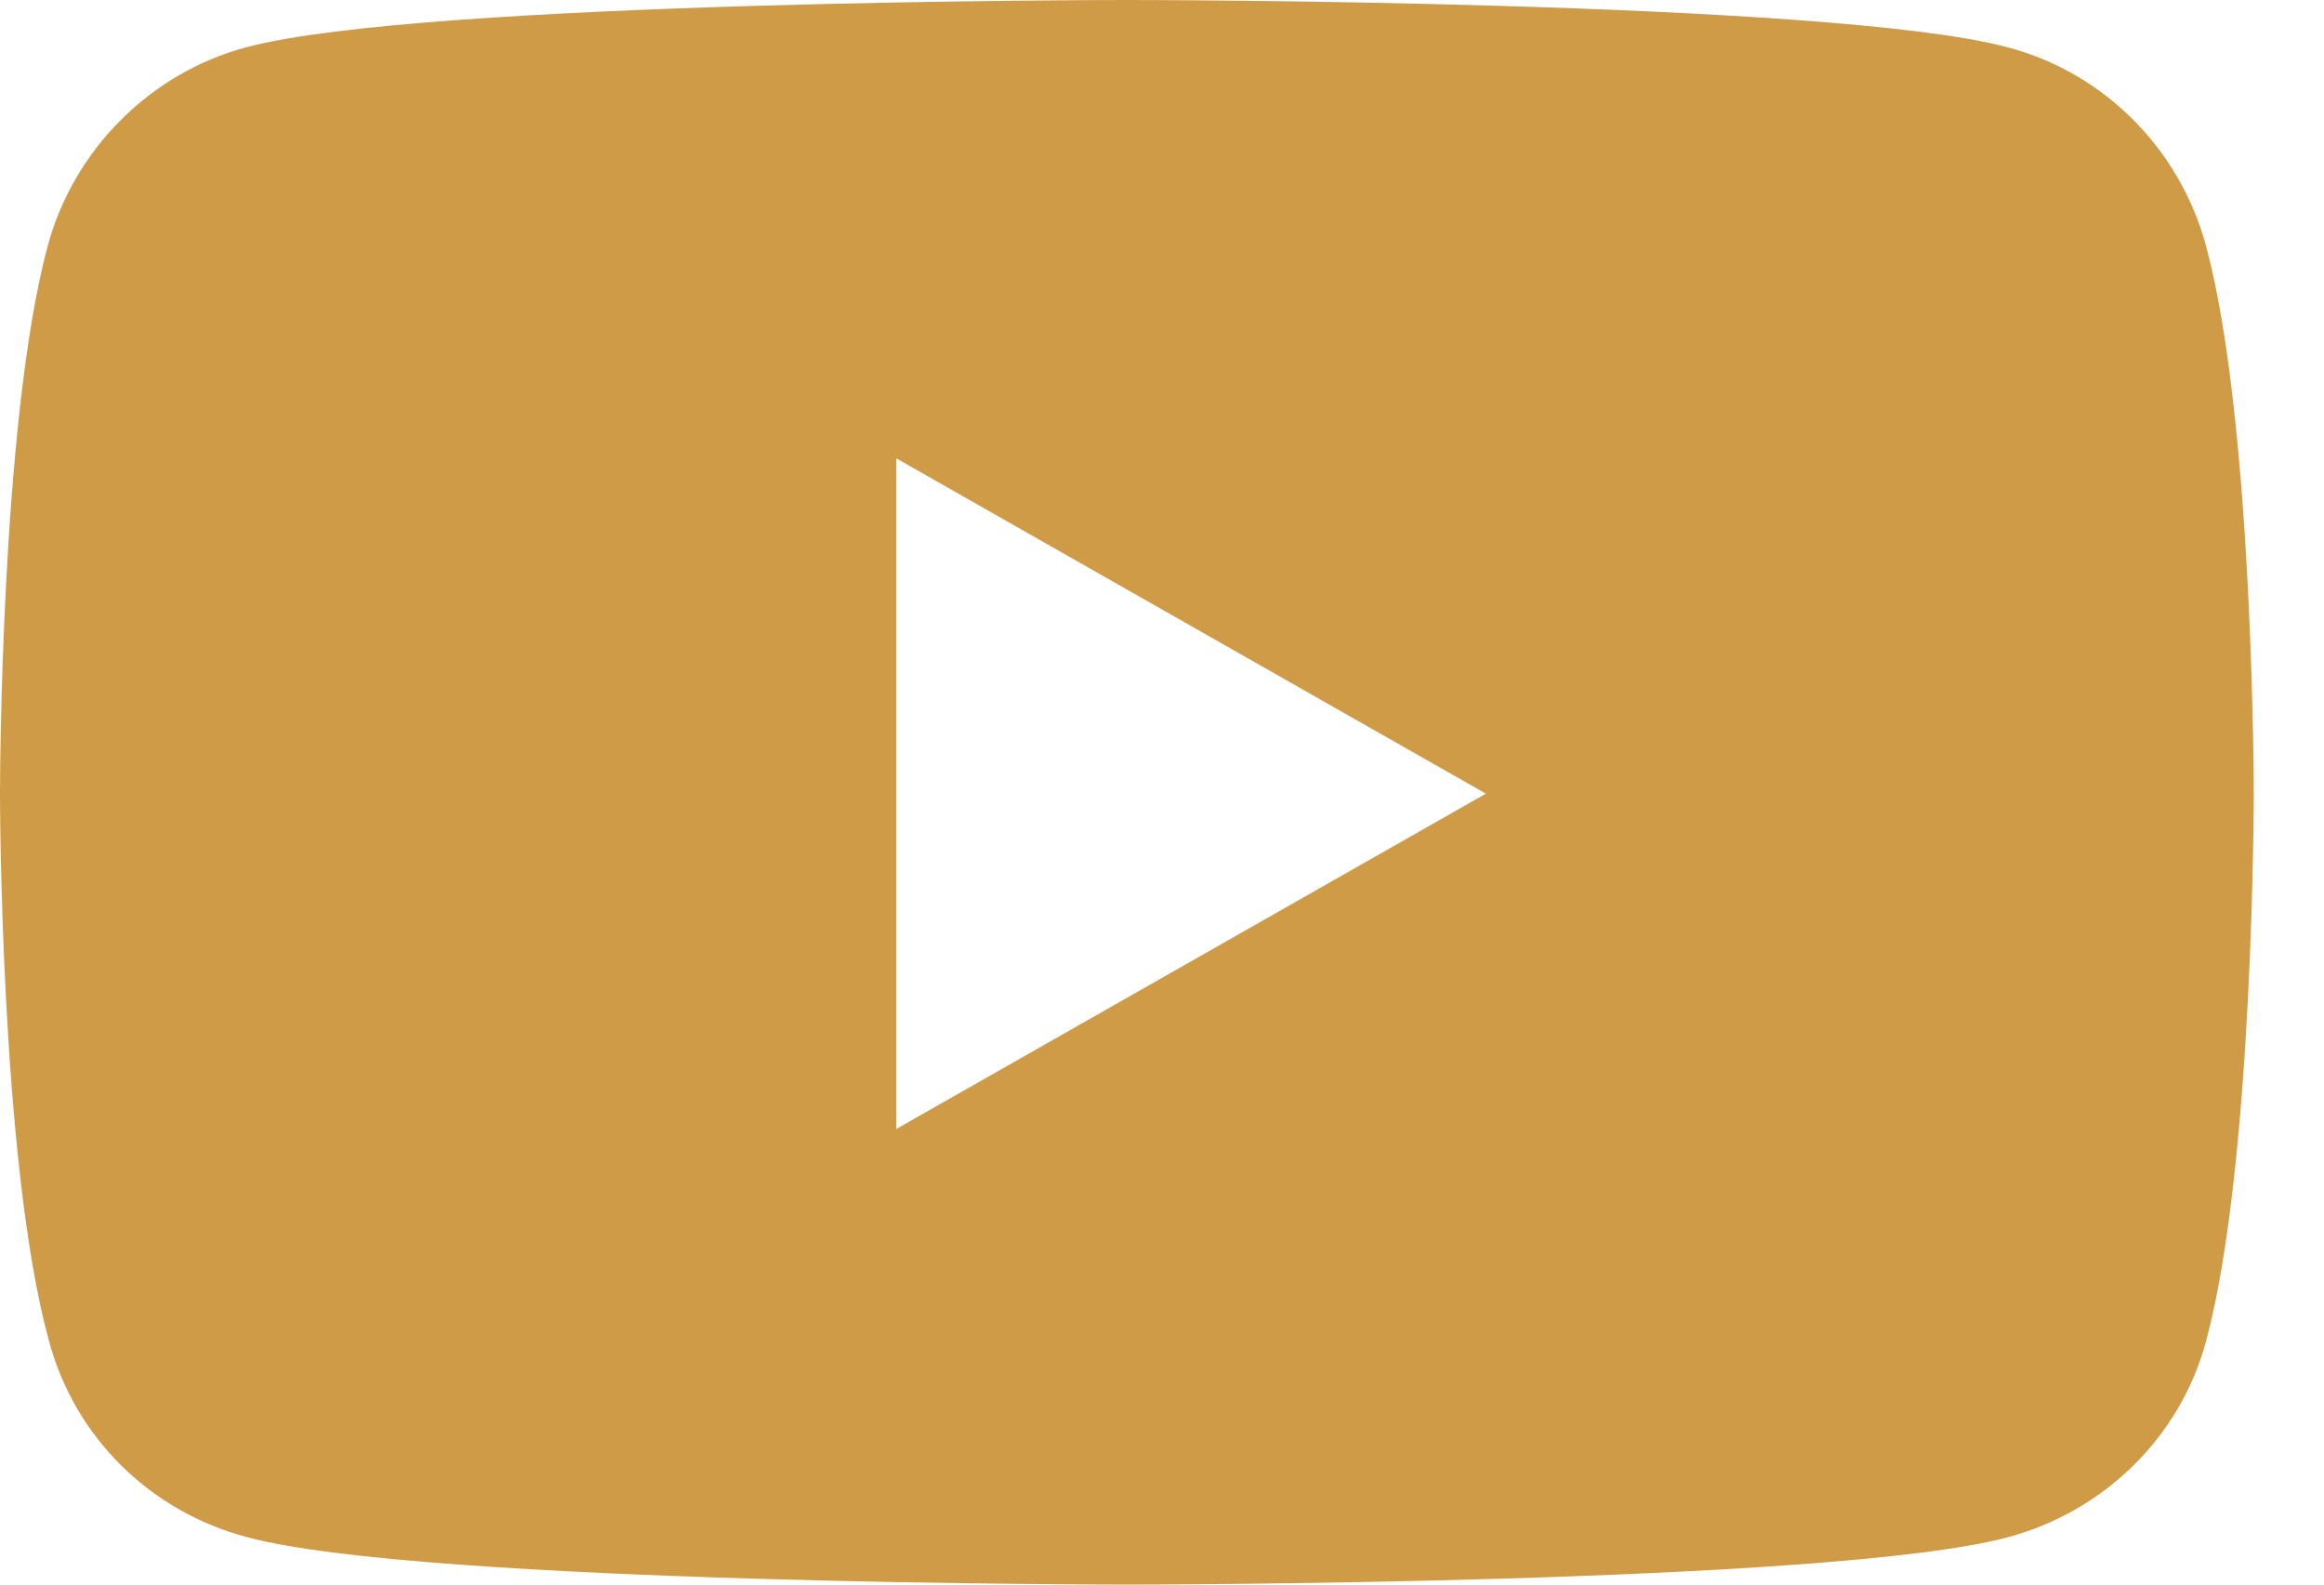 <svg width="22" height="15" viewBox="0 0 22 15" fill="none" xmlns="http://www.w3.org/2000/svg">
<path d="M21.335 7.513C21.335 7.513 21.335 11.007 20.887 12.683C20.644 13.605 19.915 14.309 19.006 14.552C17.342 15 10.674 15 10.674 15C10.674 15 4.006 15 2.342 14.552C1.421 14.309 0.704 13.605 0.461 12.683C0 11.007 0 7.513 0 7.513C0 7.513 0 4.019 0.448 2.342C0.691 1.421 1.421 0.691 2.329 0.448C3.993 0 10.674 0 10.674 0C10.674 0 17.342 0 19.006 0.448C19.927 0.691 20.644 1.421 20.887 2.342C21.335 4.019 21.335 7.513 21.335 7.513ZM14.066 7.513L8.485 4.339V10.687L14.066 7.513Z" fill="#D09B46"/>
</svg>
